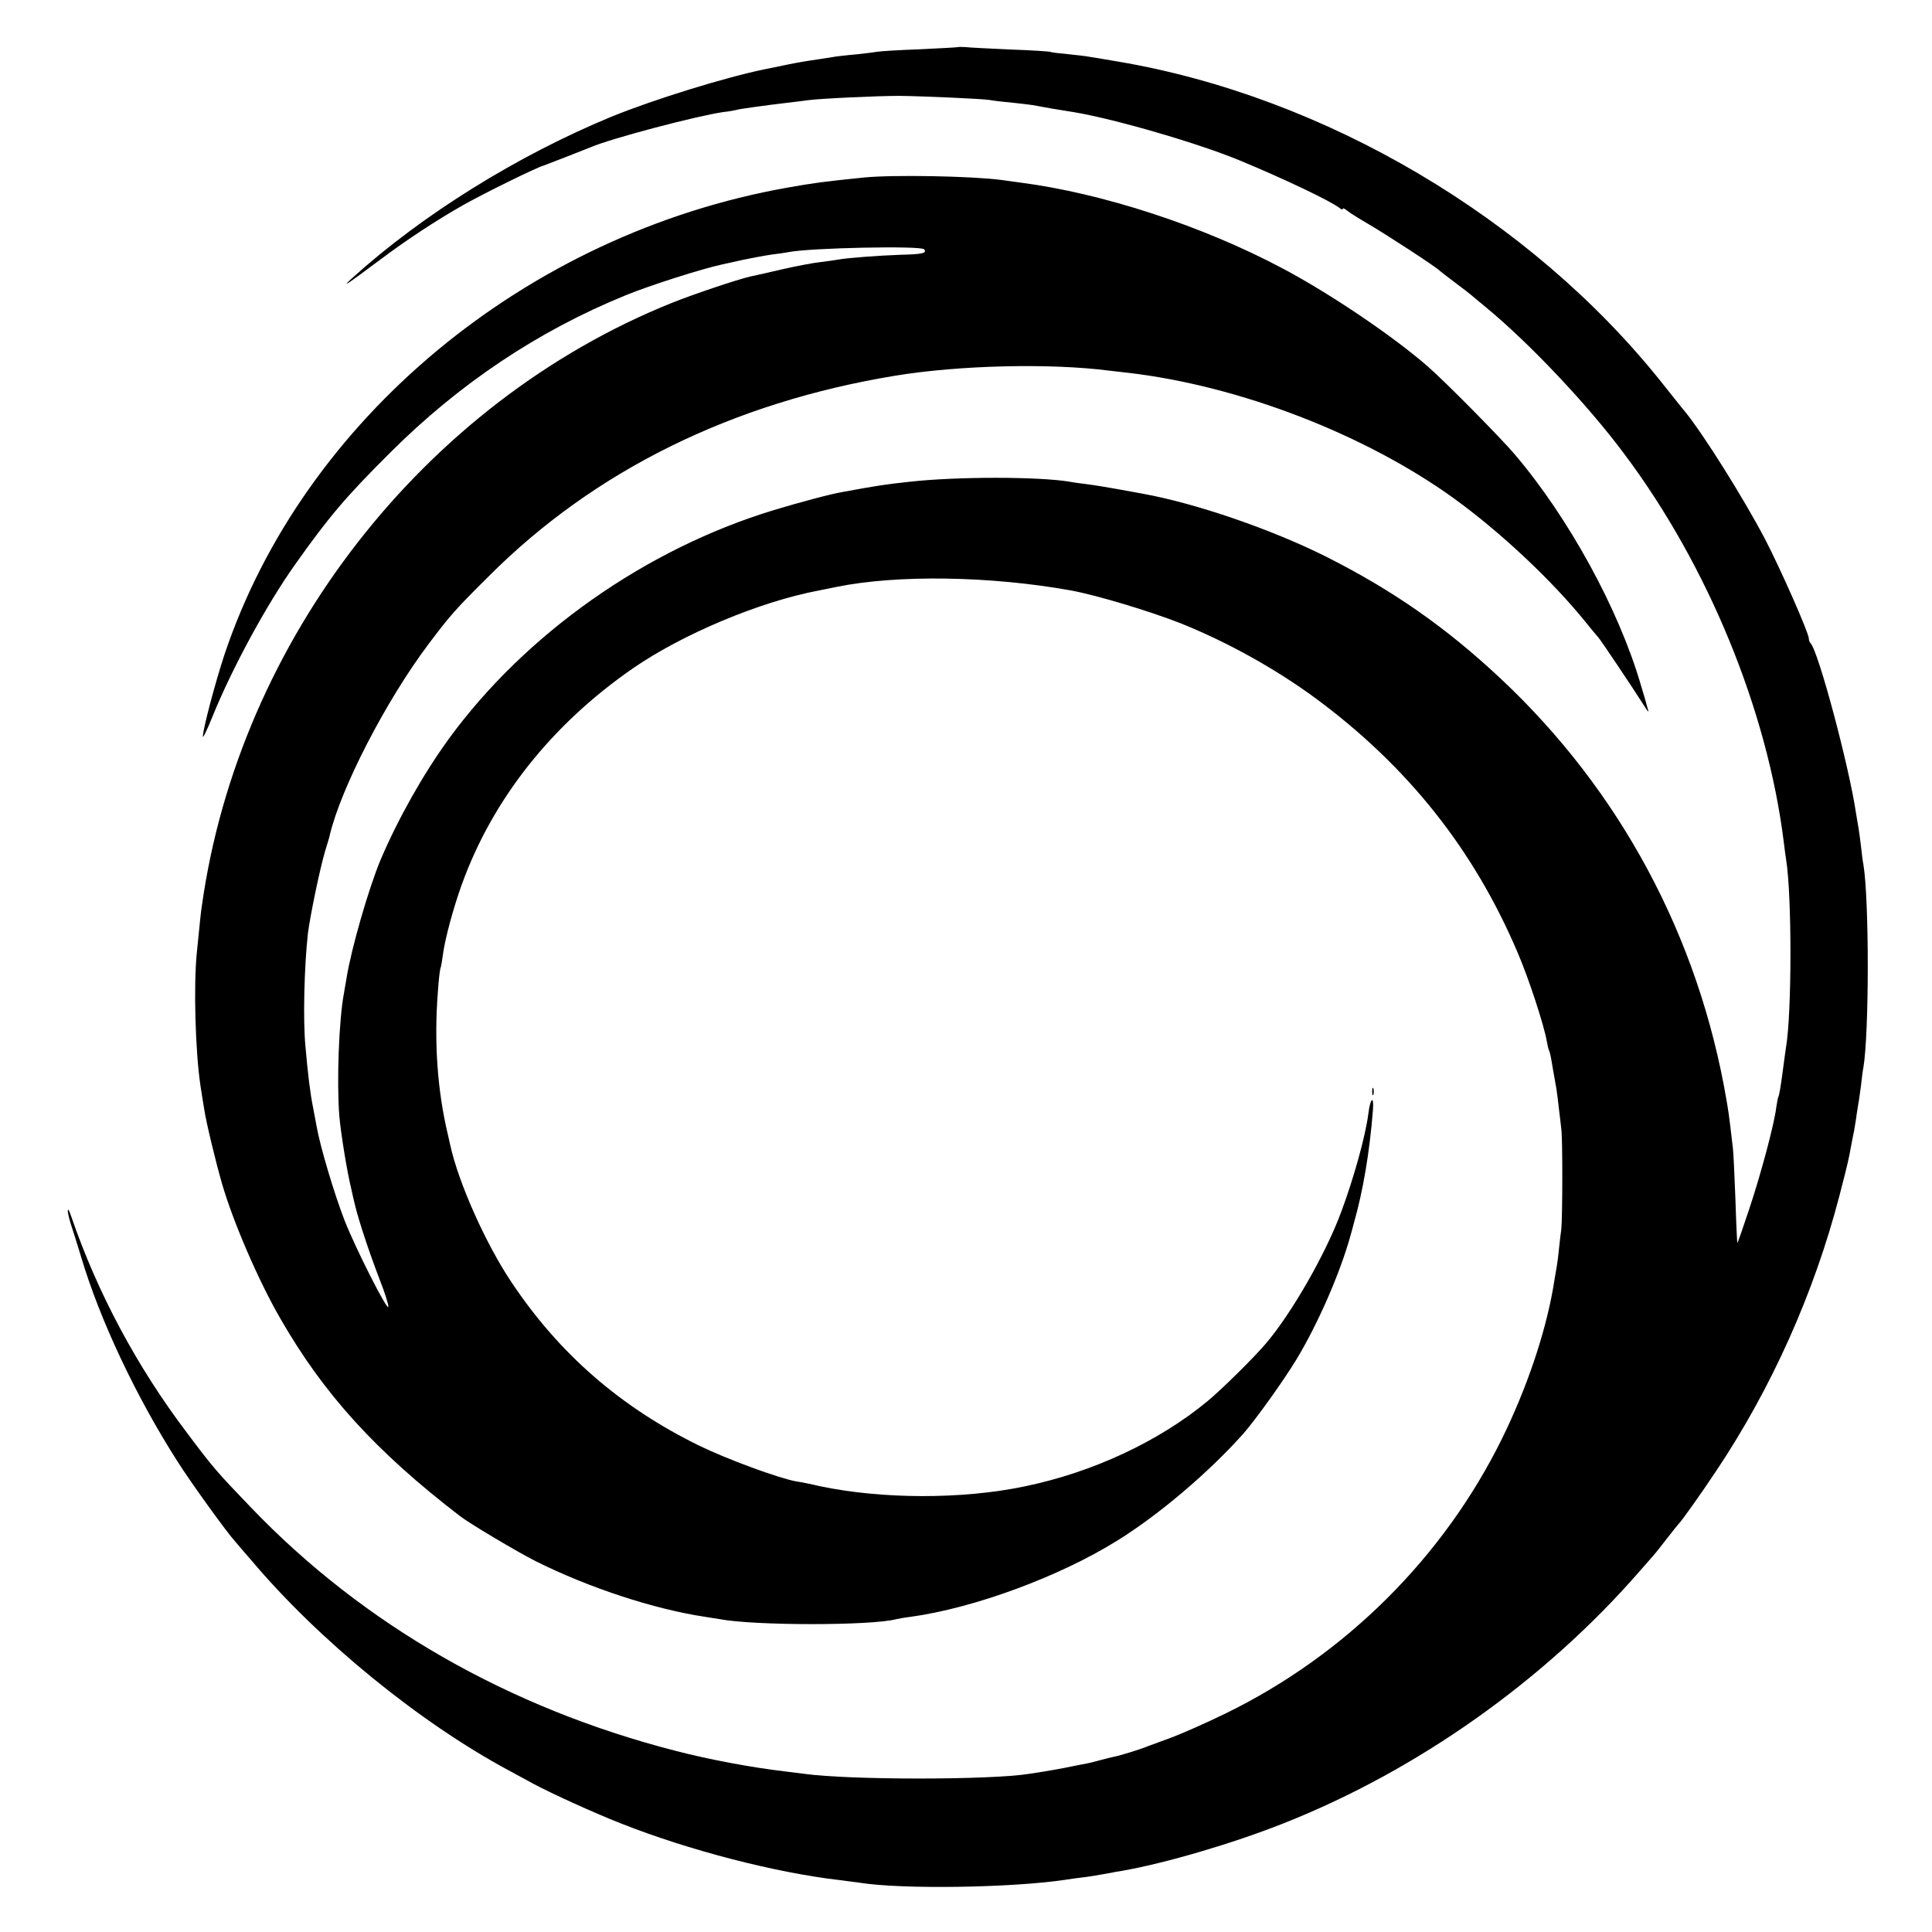 <?xml version="1.0" standalone="no"?>
<!DOCTYPE svg PUBLIC "-//W3C//DTD SVG 20010904//EN"
 "http://www.w3.org/TR/2001/REC-SVG-20010904/DTD/svg10.dtd">
<svg version="1.0" xmlns="http://www.w3.org/2000/svg"
 width="800pt" height="800pt" viewBox="0 0 800 800"
 preserveAspectRatio="xMidYMid meet">
<g transform="translate(0,800) scale(0.1,-0.1)"
fill="#000000" stroke="none">
<path d="M3968 7805 c-2 -1 -73 -5 -158 -9 -86 -3 -164 -8 -175 -10 -11 -2
-51 -7 -88 -11 -37 -3 -76 -8 -85 -9 -9 -2 -38 -6 -63 -10 -76 -11 -115 -18
-179 -32 -14 -3 -36 -7 -50 -10 -166 -34 -461 -125 -640 -198 -387 -160 -780
-404 -1070 -666 -54 -49 -22 -27 112 73 113 85 235 165 348 229 87 49 307 157
330 162 6 2 166 64 195 76 85 37 444 131 550 146 28 3 52 8 55 9 6 3 120 19
215 30 28 3 64 8 80 10 51 7 285 18 379 18 95 -1 345 -12 374 -17 9 -2 47 -7
84 -10 37 -4 79 -9 93 -11 14 -3 51 -9 83 -15 31 -5 73 -12 92 -15 167 -28
515 -129 685 -200 184 -76 378 -169 413 -197 6 -6 12 -7 12 -3 0 5 8 1 18 -7
9 -8 51 -34 92 -58 67 -39 278 -176 290 -190 3 -3 32 -25 65 -50 33 -25 62
-47 65 -50 3 -3 30 -25 60 -50 179 -147 423 -404 576 -610 346 -461 592 -1061
660 -1605 3 -27 8 -61 10 -75 24 -148 24 -638 -1 -780 -2 -14 -9 -63 -15 -110
-6 -46 -13 -87 -16 -91 -2 -4 -6 -24 -9 -45 -8 -68 -63 -274 -112 -421 -26
-78 -48 -141 -49 -140 -1 1 -5 83 -8 182 -4 99 -8 196 -11 215 -2 19 -7 58
-10 85 -3 28 -10 77 -16 110 -115 675 -440 1281 -935 1745 -225 211 -444 364
-719 503 -224 113 -542 223 -765 263 -152 28 -191 34 -229 39 -23 3 -55 7 -70
10 -129 22 -471 22 -666 0 -101 -11 -128 -15 -275 -42 -49 -8 -186 -45 -285
-75 -531 -161 -1029 -512 -1347 -948 -106 -146 -210 -331 -282 -500 -50 -120
-122 -370 -141 -490 -4 -25 -9 -53 -11 -64 -21 -112 -30 -368 -19 -506 6 -72
32 -232 50 -305 2 -11 9 -40 15 -65 16 -66 57 -191 102 -308 22 -56 38 -107
36 -114 -5 -15 -137 245 -181 358 -41 105 -101 304 -116 390 -6 32 -13 69 -15
80 -11 54 -21 133 -31 249 -11 110 -5 336 10 470 9 72 50 270 71 340 10 33 19
62 19 65 46 196 233 558 408 791 91 121 111 144 252 284 437 437 1007 718
1680 829 267 44 644 53 890 21 17 -2 52 -6 79 -9 459 -54 977 -254 1344 -518
195 -141 408 -341 547 -513 22 -28 46 -56 53 -64 10 -11 132 -192 199 -297 10
-16 11 -14 3 11 -4 17 -16 57 -26 90 -91 312 -298 691 -523 955 -57 67 -286
299 -356 360 -142 125 -408 305 -605 409 -331 176 -745 311 -1085 355 -22 3
-58 8 -80 11 -123 16 -448 22 -567 10 -168 -17 -211 -23 -318 -42 -1081 -192
-2005 -959 -2331 -1935 -38 -115 -89 -308 -89 -338 0 -8 18 28 39 81 82 202
225 466 344 633 138 195 209 279 392 461 286 286 614 505 975 652 102 42 317
110 400 128 8 2 47 10 86 19 38 8 92 18 120 22 27 3 58 8 69 10 90 18 545 27
561 12 15 -16 -7 -21 -98 -23 -88 -3 -222 -13 -258 -20 -9 -2 -41 -6 -71 -10
-30 -3 -103 -17 -164 -31 -60 -14 -118 -27 -128 -29 -53 -12 -235 -73 -327
-110 -1023 -412 -1790 -1396 -1944 -2495 -5 -32 -7 -57 -21 -195 -14 -138 -6
-410 15 -550 5 -33 12 -78 16 -100 7 -50 48 -219 73 -305 45 -157 152 -405
242 -560 179 -312 395 -550 744 -818 40 -31 237 -148 312 -186 222 -111 491
-199 703 -231 20 -3 45 -7 57 -9 143 -28 628 -28 733 -1 8 2 35 7 60 10 263
36 616 166 857 316 175 109 378 282 521 442 51 58 165 217 221 309 88 146 179
354 222 508 7 25 14 50 15 55 38 133 65 292 79 468 5 64 -11 51 -19 -15 -12
-93 -60 -266 -113 -408 -64 -173 -206 -420 -311 -543 -49 -58 -186 -193 -242
-239 -202 -167 -476 -295 -758 -353 -258 -54 -590 -53 -847 1 -38 9 -83 18
-99 20 -74 14 -284 91 -401 148 -325 159 -579 380 -776 675 -107 159 -221 414
-255 571 -4 19 -8 37 -9 40 -44 184 -58 384 -42 591 3 47 8 92 11 100 3 8 7
33 10 56 8 63 43 193 78 290 128 355 373 663 708 895 207 143 527 277 771 323
13 3 47 9 74 15 252 51 637 45 970 -15 108 -20 324 -85 454 -136 192 -77 392
-188 558 -310 382 -282 656 -627 837 -1053 45 -104 110 -302 121 -368 3 -17 7
-34 9 -37 2 -3 7 -22 10 -41 6 -34 12 -71 21 -120 2 -14 7 -50 10 -80 4 -30 8
-68 10 -85 6 -39 5 -370 0 -415 -3 -19 -7 -57 -10 -85 -5 -50 -8 -65 -25 -165
-34 -189 -109 -410 -210 -616 -242 -492 -649 -897 -1145 -1139 -82 -40 -184
-85 -225 -100 -41 -15 -84 -31 -95 -35 -28 -12 -118 -40 -141 -44 -10 -2 -39
-9 -64 -16 -25 -7 -56 -14 -70 -16 -14 -3 -47 -9 -75 -15 -27 -5 -66 -12 -85
-15 -19 -3 -45 -7 -58 -9 -160 -26 -746 -26 -932 0 -14 2 -50 6 -80 10 -137
16 -318 50 -452 85 -690 177 -1293 522 -1758 1007 -144 150 -158 166 -268 313
-205 271 -368 576 -476 890 -19 57 -21 29 -2 -31 8 -24 27 -84 42 -134 78
-262 228 -579 398 -845 54 -86 208 -299 239 -332 6 -8 37 -43 67 -78 279 -331
695 -671 1065 -870 28 -15 75 -41 105 -57 77 -41 248 -119 360 -163 280 -111
639 -204 906 -235 33 -4 70 -9 84 -11 176 -28 627 -21 850 12 25 4 54 8 65 9
16 1 100 15 125 20 3 1 25 5 50 9 176 31 456 113 665 196 554 219 1079 591
1471 1040 21 24 47 54 57 65 10 11 37 45 60 75 23 30 45 57 48 60 11 10 88
118 156 220 229 343 405 736 510 1140 36 139 38 150 49 210 4 19 8 44 11 55 2
11 6 36 9 55 2 19 7 46 9 60 3 14 7 48 11 75 3 28 7 61 10 75 24 146 24 695 0
840 -3 14 -7 48 -10 75 -3 28 -8 61 -10 75 -3 14 -7 43 -11 65 -29 195 -156
670 -188 702 -4 3 -7 12 -7 19 0 23 -118 290 -182 413 -89 169 -253 431 -331
527 -9 10 -52 65 -97 121 -542 680 -1394 1183 -2250 1328 -52 9 -106 18 -120
20 -14 3 -54 7 -90 11 -35 3 -67 7 -70 9 -3 2 -78 7 -166 10 -87 4 -171 8
-186 10 -15 1 -29 1 -30 0z"/>
<path d="M5682 3480 c0 -14 2 -19 5 -12 2 6 2 18 0 25 -3 6 -5 1 -5 -13z"/>
</g>
</svg>
